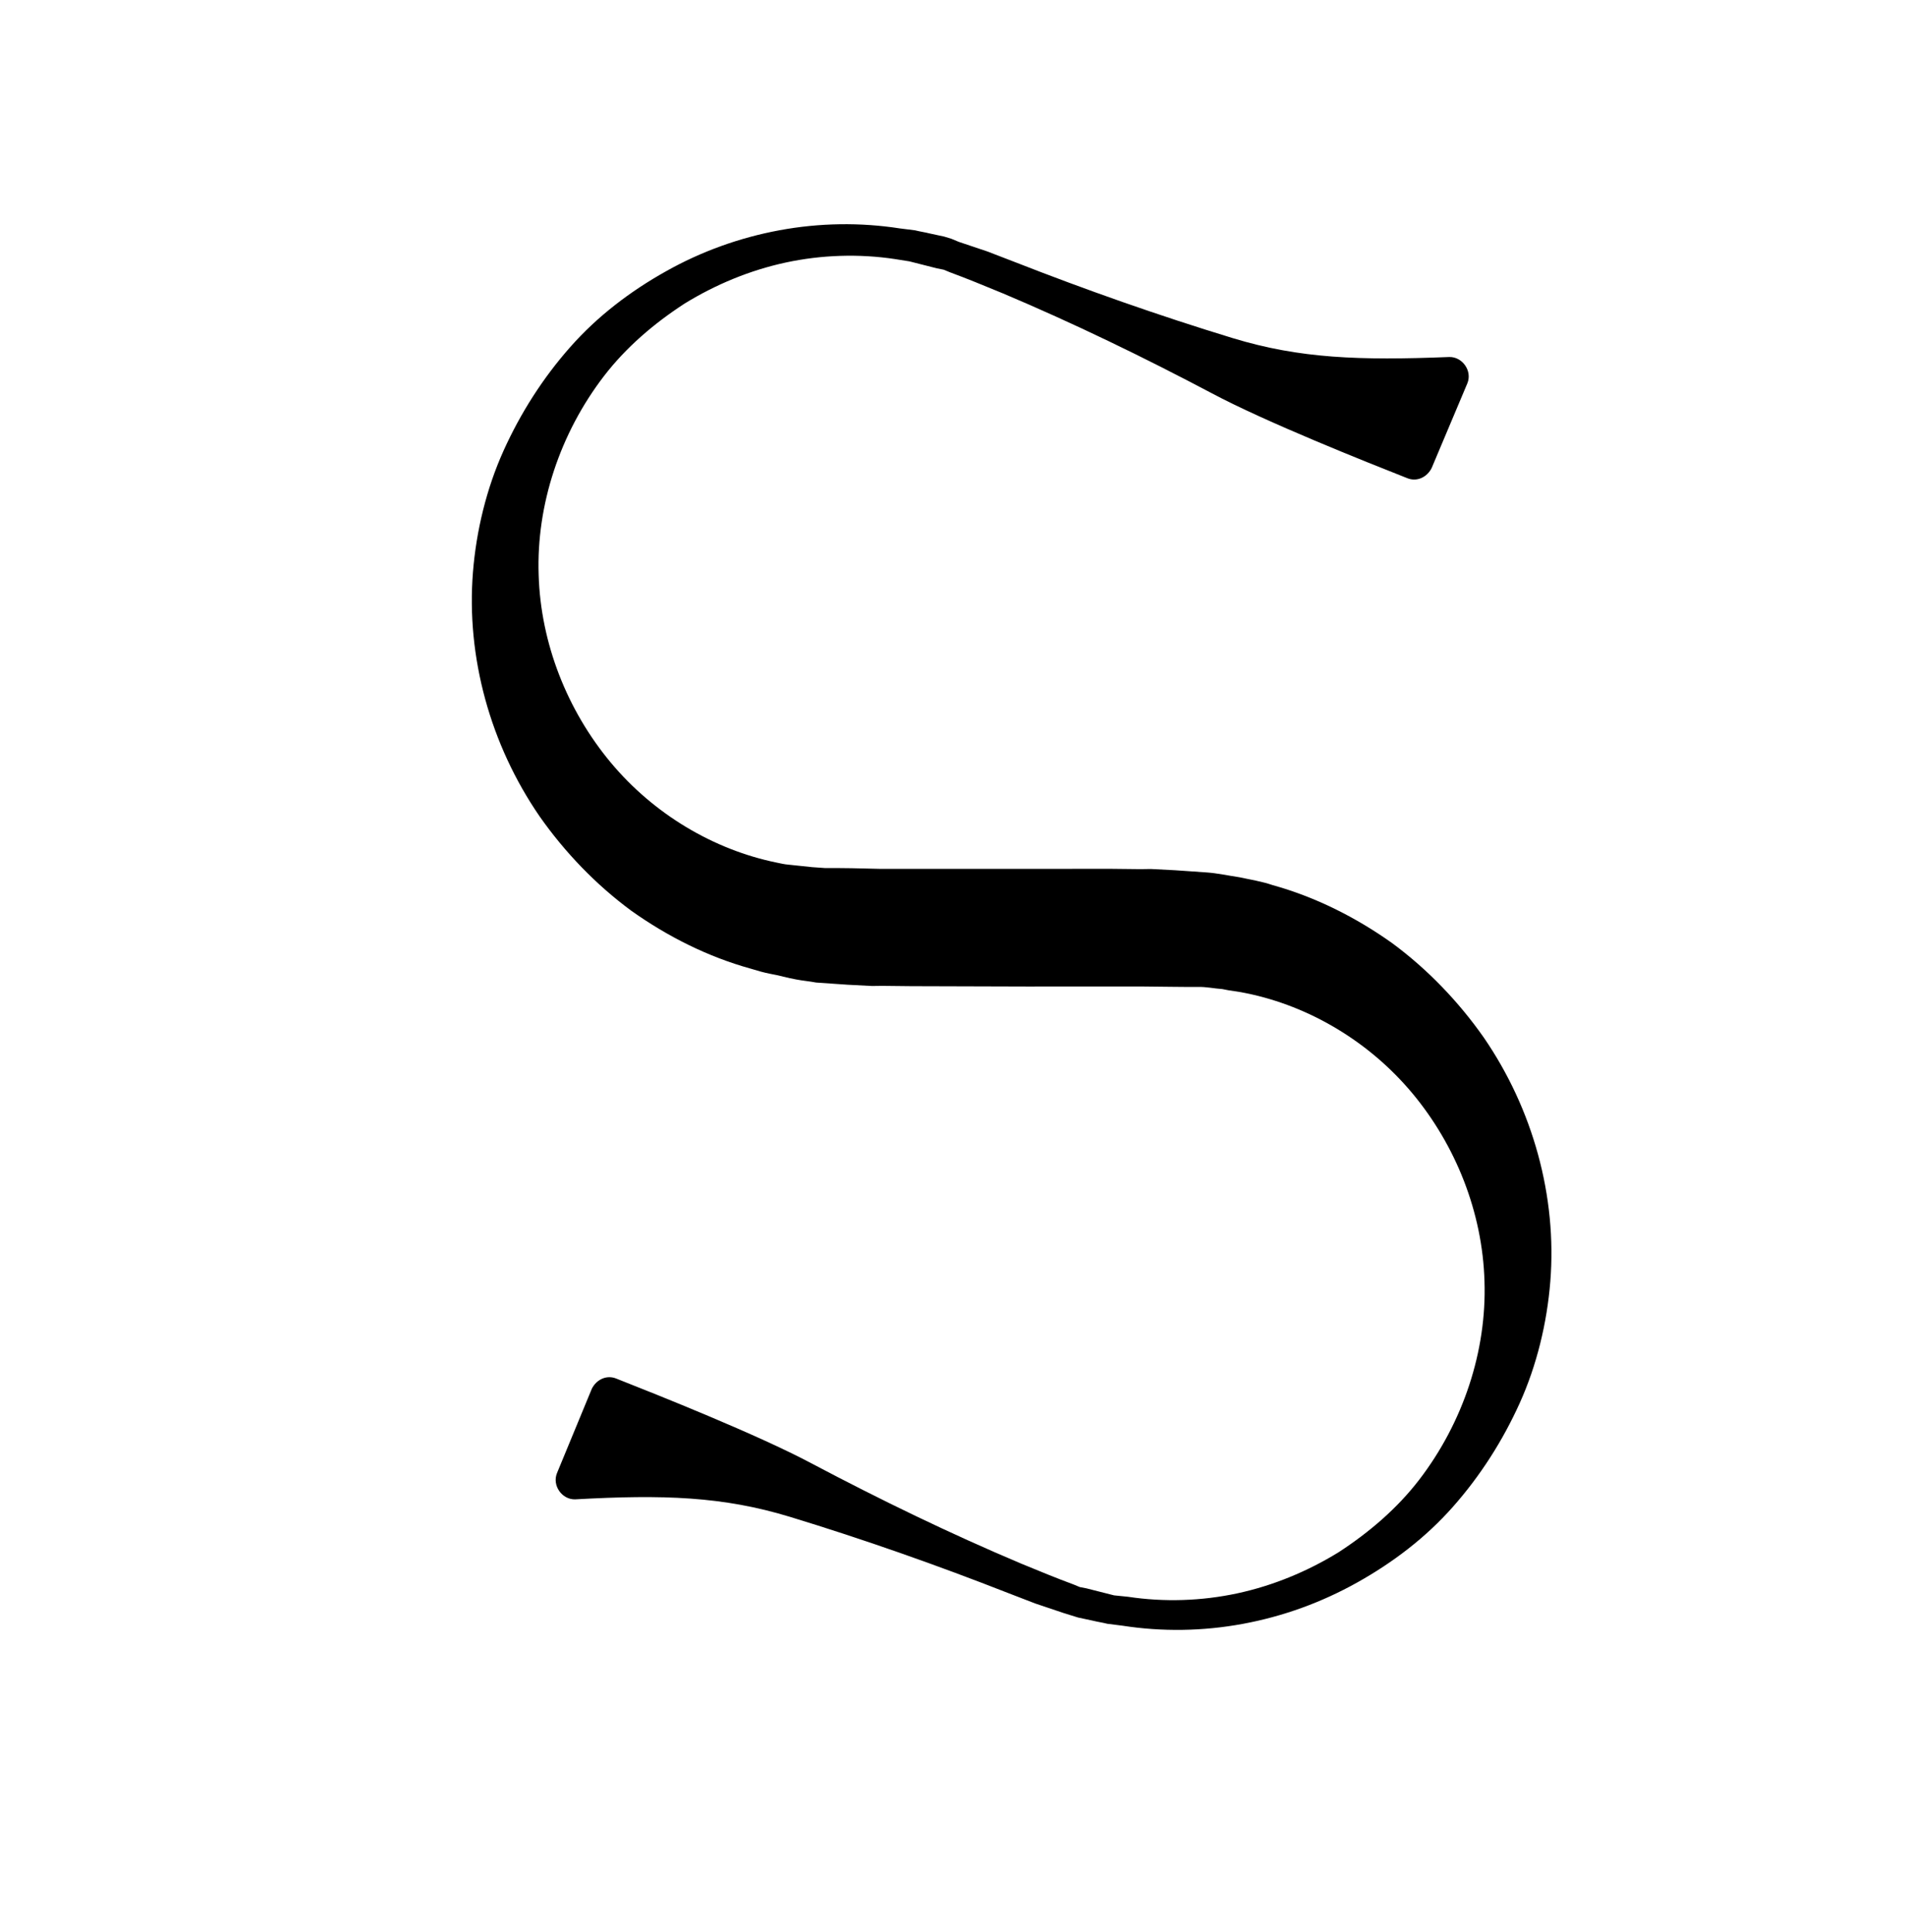 <svg width="73" height="74" viewBox="0 0 73 74" fill="none" xmlns="http://www.w3.org/2000/svg">
<g clip-path="url(#clip0_1026_567)">
<path d="M47.223 12.952C44.386 12.088 41.575 11.096 38.85 10.029L37.82 9.632L36.722 9.263L36.438 9.145L36.167 9.062L35.606 8.941C35.43 8.896 35.22 8.866 35.044 8.821L34.464 8.748C32.95 8.513 31.386 8.535 29.853 8.819C28.319 9.103 26.85 9.635 25.511 10.388C24.139 11.155 22.885 12.109 21.842 13.29C20.799 14.47 19.941 15.81 19.286 17.261C18.631 18.712 18.241 20.328 18.114 21.914C17.854 25.166 18.776 28.516 20.667 31.266C21.629 32.635 22.812 33.872 24.174 34.877C25.569 35.869 27.11 36.643 28.755 37.099C29.026 37.182 29.249 37.247 29.506 37.297C29.844 37.353 30.162 37.457 30.5 37.513C30.757 37.563 31 37.58 31.256 37.63L31.904 37.675L32.471 37.714L33.396 37.762L33.787 37.757L34.892 37.769L39.302 37.782L43.745 37.781L44.851 37.793L45.404 37.798L45.876 37.799C46.186 37.788 46.491 37.858 46.815 37.88C47.119 37.95 47.443 37.972 47.747 38.042C50.154 38.535 52.451 39.898 54.103 41.883C55.754 43.869 56.78 46.429 56.856 49.07C56.945 51.744 56.038 54.48 54.355 56.673C53.513 57.77 52.44 58.687 51.264 59.452C50.073 60.183 48.766 60.726 47.394 61.022C46.023 61.317 44.587 61.364 43.202 61.154L42.669 61.1C42.493 61.056 42.317 61.011 42.141 60.966L41.613 60.832L41.356 60.782L41.119 60.684C40.469 60.444 39.804 60.17 39.14 59.896L39.092 59.876C36.373 58.728 33.713 57.437 31.092 56.051C29.021 54.947 25.157 53.41 23.605 52.798C23.225 52.642 22.837 52.843 22.666 53.189L21.334 56.415C21.138 56.89 21.523 57.437 22.028 57.423C25.41 57.235 27.683 57.311 30.249 58.091C33.086 58.955 35.897 59.947 38.622 61.015L39.652 61.412L40.749 61.781L41.02 61.865L41.291 61.949L41.852 62.069C42.028 62.114 42.238 62.144 42.414 62.189L42.994 62.262C44.508 62.497 46.072 62.475 47.605 62.191C49.139 61.907 50.608 61.375 51.98 60.608C53.352 59.841 54.607 58.887 55.65 57.706C56.693 56.526 57.551 55.186 58.206 53.735C58.861 52.284 59.25 50.668 59.377 49.082C59.637 45.83 58.716 42.48 56.825 39.73C55.863 38.361 54.68 37.124 53.318 36.119C51.922 35.127 50.381 34.353 48.737 33.897C48.324 33.755 47.905 33.693 47.472 33.598C47.053 33.536 46.62 33.441 46.215 33.413L45.568 33.368L45.001 33.329L44.076 33.281L43.685 33.287L42.579 33.275L38.136 33.276L33.693 33.276L32.62 33.251L32.068 33.245L31.596 33.245C31.434 33.234 31.272 33.222 31.11 33.211C30.819 33.175 30.495 33.152 30.205 33.116C30.043 33.105 29.867 33.06 29.739 33.035C27.332 32.542 25.035 31.179 23.383 29.194C21.732 27.208 20.706 24.648 20.63 22.007C20.541 19.333 21.448 16.598 23.131 14.404C23.973 13.307 25.046 12.389 26.222 11.625C27.413 10.894 28.72 10.351 30.092 10.055C31.463 9.76 32.899 9.713 34.284 9.923L34.831 10.01C35.007 10.055 35.183 10.1 35.359 10.144L35.886 10.278L36.143 10.329L36.381 10.427C37.031 10.667 37.696 10.941 38.36 11.215L38.407 11.234C41.127 12.383 43.787 13.674 46.408 15.059C48.479 16.163 52.343 17.7 53.895 18.312C54.275 18.469 54.663 18.268 54.834 17.922L56.2 14.681C56.396 14.207 56.011 13.66 55.505 13.673C52.062 13.809 49.788 13.732 47.223 12.952Z" fill="black"/>
</g>
<defs>
<clipPath id="clip0_1026_567">
<rect width="54.795" height="56.787" fill="white" transform="translate(0 20.586) rotate(-22.067)"/>
</clipPath>
</defs>
</svg>
